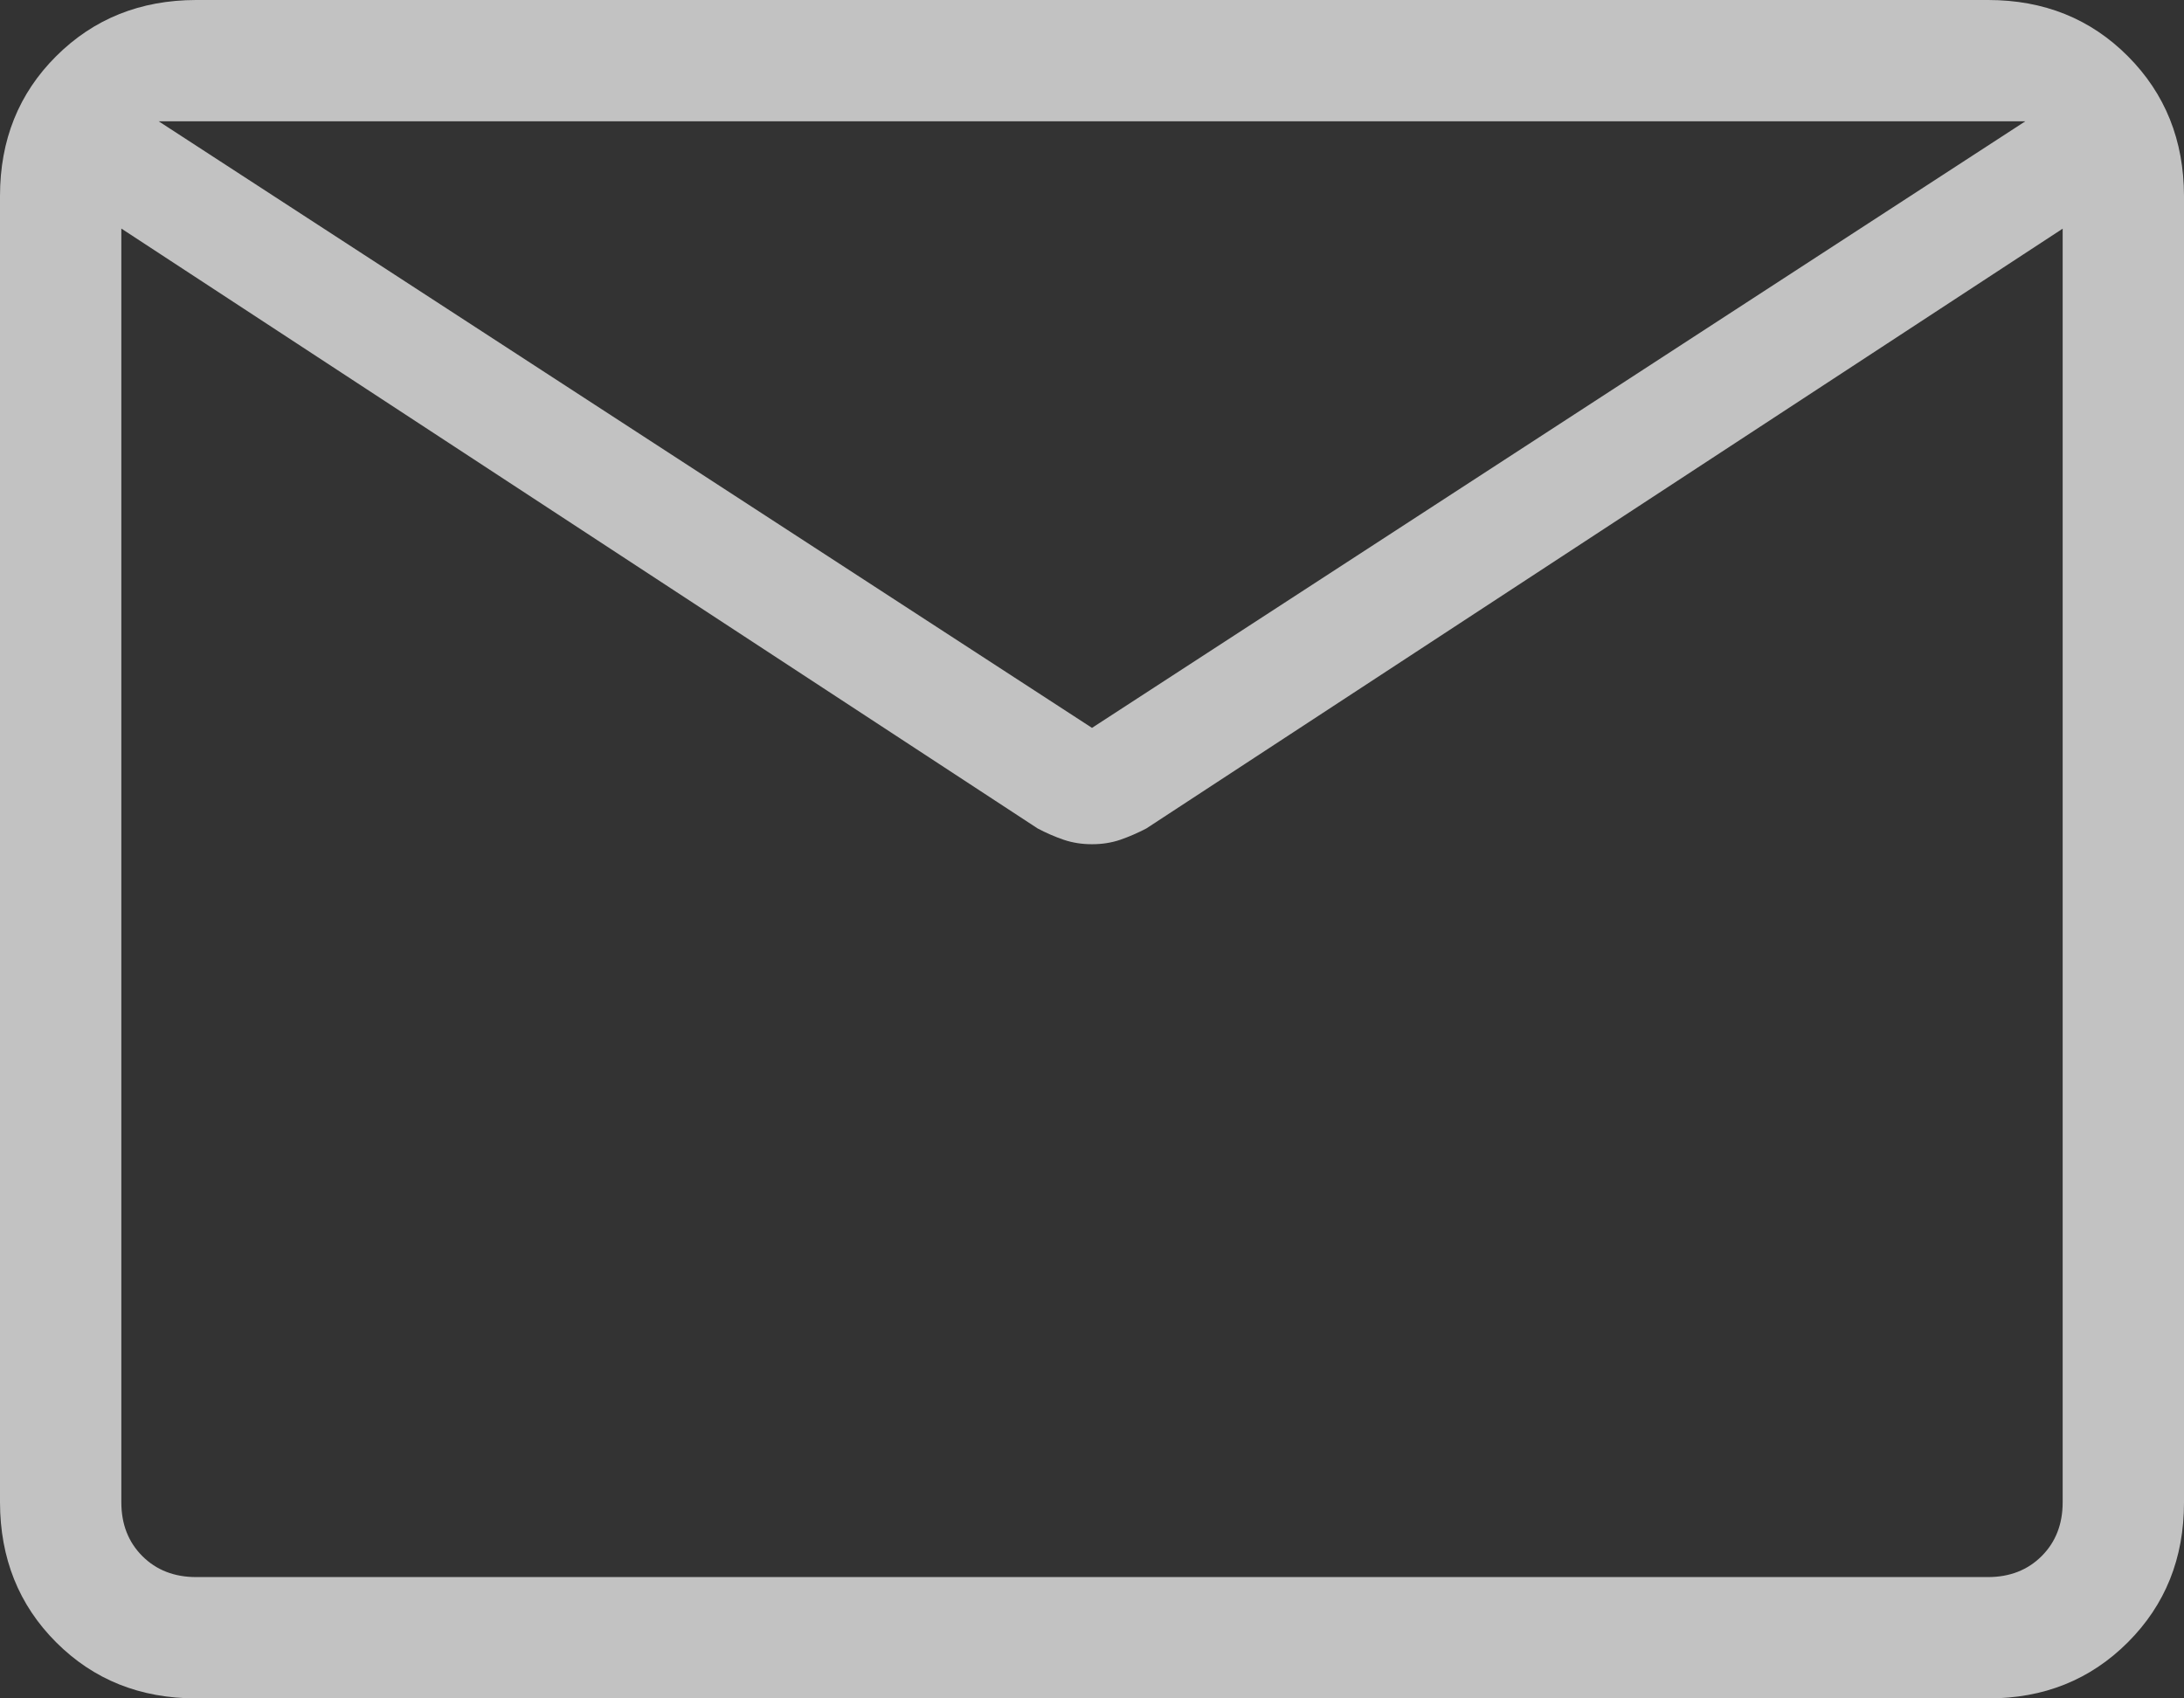 <svg width="18" height="14" viewBox="0 0 18 14" fill="none" xmlns="http://www.w3.org/2000/svg">
<rect x="0" y="0" width="18" height="14" fill="#333333" stroke="none"/>
<path d="M1.616 14C1.155 14 0.771 13.846 0.463 13.538C0.155 13.23 0.001 12.845 0 12.384V1.616C0 1.155 0.154 0.771 0.463 0.463C0.772 0.155 1.156 0.001 1.615 0H16.385C16.845 0 17.229 0.154 17.537 0.463C17.845 0.772 17.999 1.156 18 1.616V12.385C18 12.845 17.846 13.229 17.537 13.538C17.228 13.847 16.844 14.001 16.385 14H1.616ZM17 1.885L9.448 6.829C9.377 6.866 9.306 6.897 9.234 6.922C9.161 6.947 9.083 6.959 9 6.959C8.917 6.959 8.839 6.947 8.766 6.922C8.693 6.897 8.622 6.866 8.552 6.829L1 1.884V12.384C1 12.564 1.058 12.712 1.173 12.827C1.288 12.942 1.436 13 1.616 13H16.385C16.564 13 16.712 12.942 16.827 12.827C16.942 12.712 17 12.564 17 12.384V1.885ZM9 6L16.692 1H1.308L9 6ZM1 2.096V1.285V1.319V1V1.32V1.268V2.096Z" fill="white" fill-opacity="0.7"/>
</svg>
